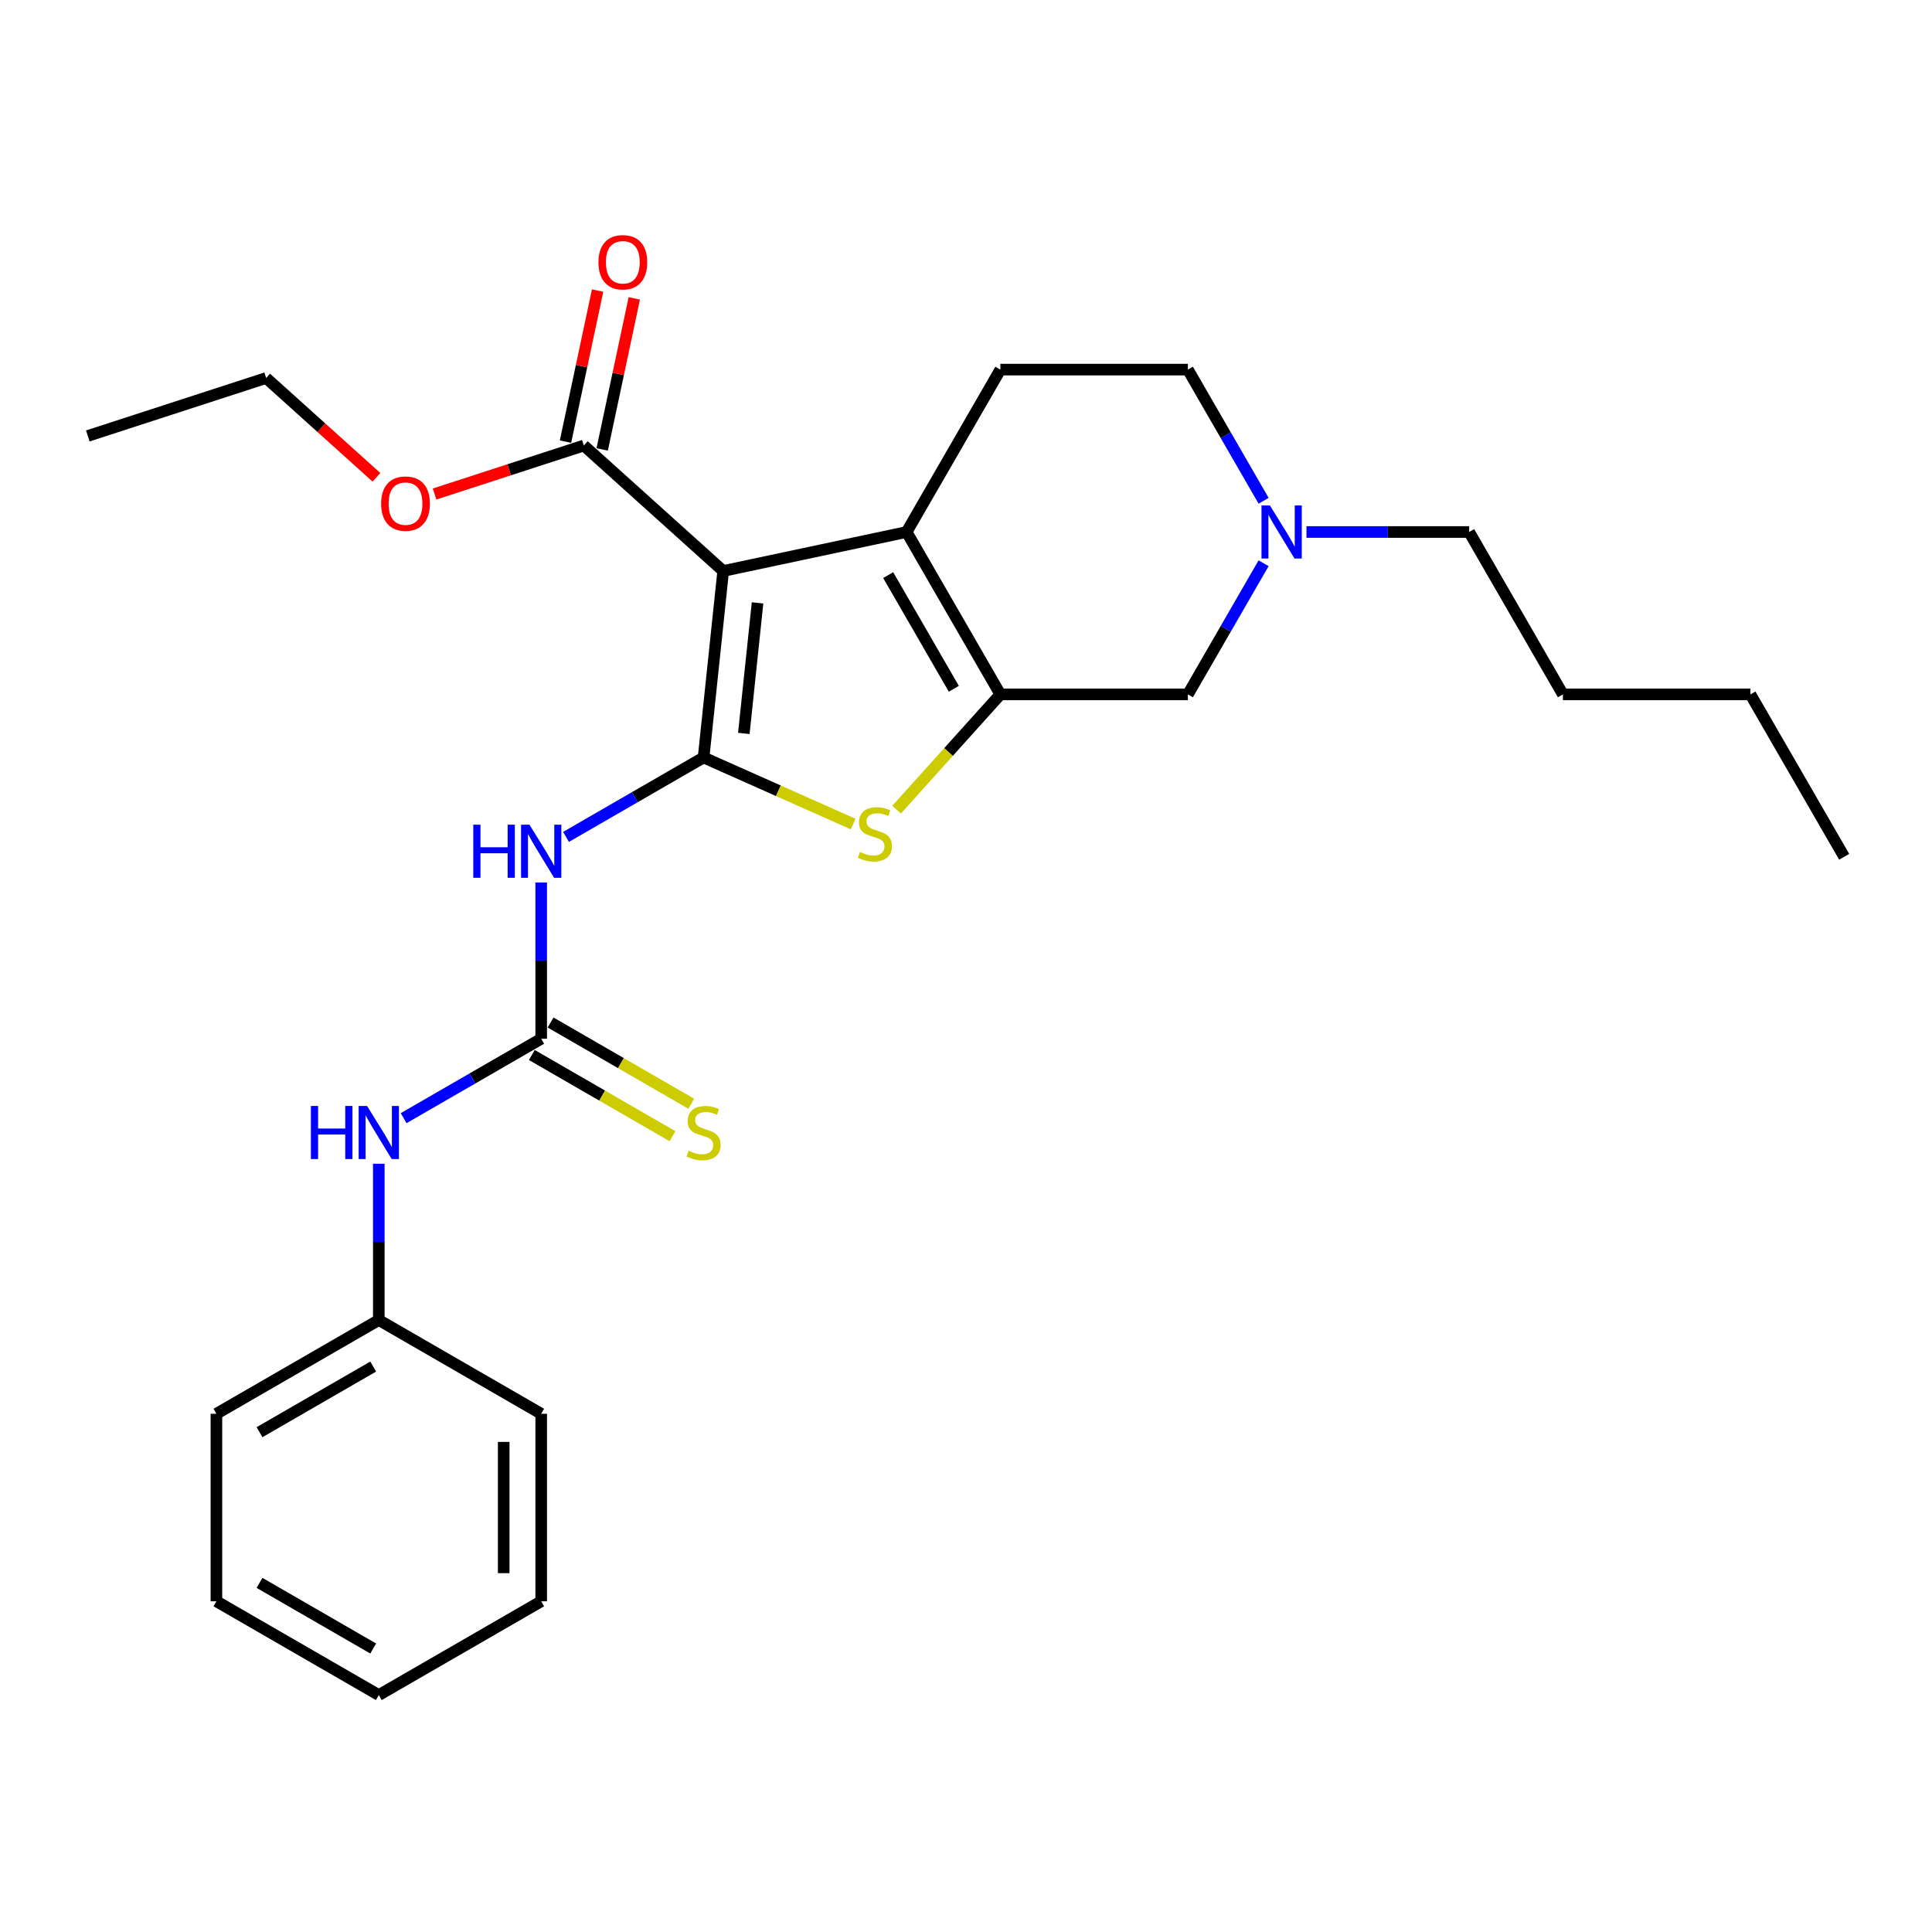 <?xml version='1.0' encoding='iso-8859-1'?>
<svg version='1.1' baseProfile='full'
              xmlns='http://www.w3.org/2000/svg'
                      xmlns:rdkit='http://www.rdkit.org/xml'
                      xmlns:xlink='http://www.w3.org/1999/xlink'
                  xml:space='preserve'
width='1000px' height='1000px' viewBox='0 0 1000 1000'>
<!-- END OF HEADER -->
<rect style='opacity:1.0;fill:#FFFFFF;stroke:none' width='1000' height='1000' x='0' y='0'> </rect>
<path class='bond-0' d='M 364.178,392.069 L 374.323,295.543' style='fill:none;fill-rule:evenodd;stroke:#000000;stroke-width:6px;stroke-linecap:butt;stroke-linejoin:miter;stroke-opacity:1' />
<path class='bond-0' d='M 385.005,379.619 L 392.107,312.051' style='fill:none;fill-rule:evenodd;stroke:#000000;stroke-width:6px;stroke-linecap:butt;stroke-linejoin:miter;stroke-opacity:1' />
<path class='bond-3' d='M 364.178,392.069 L 402.892,409.305' style='fill:none;fill-rule:evenodd;stroke:#000000;stroke-width:6px;stroke-linecap:butt;stroke-linejoin:miter;stroke-opacity:1' />
<path class='bond-3' d='M 402.892,409.305 L 441.605,426.542' style='fill:none;fill-rule:evenodd;stroke:#CCCC00;stroke-width:6px;stroke-linecap:butt;stroke-linejoin:miter;stroke-opacity:1' />
<path class='bond-4' d='M 364.178,392.069 L 328.576,412.624' style='fill:none;fill-rule:evenodd;stroke:#000000;stroke-width:6px;stroke-linecap:butt;stroke-linejoin:miter;stroke-opacity:1' />
<path class='bond-4' d='M 328.576,412.624 L 292.974,433.178' style='fill:none;fill-rule:evenodd;stroke:#0000FF;stroke-width:6px;stroke-linecap:butt;stroke-linejoin:miter;stroke-opacity:1' />
<path class='bond-1' d='M 374.323,295.543 L 469.26,275.364' style='fill:none;fill-rule:evenodd;stroke:#000000;stroke-width:6px;stroke-linecap:butt;stroke-linejoin:miter;stroke-opacity:1' />
<path class='bond-6' d='M 374.323,295.543 L 302.196,230.6' style='fill:none;fill-rule:evenodd;stroke:#000000;stroke-width:6px;stroke-linecap:butt;stroke-linejoin:miter;stroke-opacity:1' />
<path class='bond-9' d='M 469.26,275.364 L 517.788,191.31' style='fill:none;fill-rule:evenodd;stroke:#000000;stroke-width:6px;stroke-linecap:butt;stroke-linejoin:miter;stroke-opacity:1' />
<path class='bond-27' d='M 469.26,275.364 L 517.788,359.418' style='fill:none;fill-rule:evenodd;stroke:#000000;stroke-width:6px;stroke-linecap:butt;stroke-linejoin:miter;stroke-opacity:1' />
<path class='bond-27' d='M 459.728,297.678 L 493.698,356.516' style='fill:none;fill-rule:evenodd;stroke:#000000;stroke-width:6px;stroke-linecap:butt;stroke-linejoin:miter;stroke-opacity:1' />
<path class='bond-2' d='M 517.788,359.418 L 490.936,389.241' style='fill:none;fill-rule:evenodd;stroke:#000000;stroke-width:6px;stroke-linecap:butt;stroke-linejoin:miter;stroke-opacity:1' />
<path class='bond-2' d='M 490.936,389.241 L 464.083,419.063' style='fill:none;fill-rule:evenodd;stroke:#CCCC00;stroke-width:6px;stroke-linecap:butt;stroke-linejoin:miter;stroke-opacity:1' />
<path class='bond-8' d='M 517.788,359.418 L 614.845,359.418' style='fill:none;fill-rule:evenodd;stroke:#000000;stroke-width:6px;stroke-linecap:butt;stroke-linejoin:miter;stroke-opacity:1' />
<path class='bond-5' d='M 280.124,456.767 L 280.124,497.211' style='fill:none;fill-rule:evenodd;stroke:#0000FF;stroke-width:6px;stroke-linecap:butt;stroke-linejoin:miter;stroke-opacity:1' />
<path class='bond-5' d='M 280.124,497.211 L 280.124,537.655' style='fill:none;fill-rule:evenodd;stroke:#000000;stroke-width:6px;stroke-linecap:butt;stroke-linejoin:miter;stroke-opacity:1' />
<path class='bond-10' d='M 280.124,537.655 L 244.522,558.209' style='fill:none;fill-rule:evenodd;stroke:#000000;stroke-width:6px;stroke-linecap:butt;stroke-linejoin:miter;stroke-opacity:1' />
<path class='bond-10' d='M 244.522,558.209 L 208.921,578.764' style='fill:none;fill-rule:evenodd;stroke:#0000FF;stroke-width:6px;stroke-linecap:butt;stroke-linejoin:miter;stroke-opacity:1' />
<path class='bond-11' d='M 275.271,546.06 L 311.679,567.08' style='fill:none;fill-rule:evenodd;stroke:#000000;stroke-width:6px;stroke-linecap:butt;stroke-linejoin:miter;stroke-opacity:1' />
<path class='bond-11' d='M 311.679,567.08 L 348.086,588.1' style='fill:none;fill-rule:evenodd;stroke:#CCCC00;stroke-width:6px;stroke-linecap:butt;stroke-linejoin:miter;stroke-opacity:1' />
<path class='bond-11' d='M 284.977,529.249 L 321.384,550.269' style='fill:none;fill-rule:evenodd;stroke:#000000;stroke-width:6px;stroke-linecap:butt;stroke-linejoin:miter;stroke-opacity:1' />
<path class='bond-11' d='M 321.384,550.269 L 357.792,571.289' style='fill:none;fill-rule:evenodd;stroke:#CCCC00;stroke-width:6px;stroke-linecap:butt;stroke-linejoin:miter;stroke-opacity:1' />
<path class='bond-12' d='M 311.689,232.618 L 319.999,193.525' style='fill:none;fill-rule:evenodd;stroke:#000000;stroke-width:6px;stroke-linecap:butt;stroke-linejoin:miter;stroke-opacity:1' />
<path class='bond-12' d='M 319.999,193.525 L 328.308,154.433' style='fill:none;fill-rule:evenodd;stroke:#FF0000;stroke-width:6px;stroke-linecap:butt;stroke-linejoin:miter;stroke-opacity:1' />
<path class='bond-12' d='M 292.702,228.582 L 301.011,189.49' style='fill:none;fill-rule:evenodd;stroke:#000000;stroke-width:6px;stroke-linecap:butt;stroke-linejoin:miter;stroke-opacity:1' />
<path class='bond-12' d='M 301.011,189.49 L 309.321,150.397' style='fill:none;fill-rule:evenodd;stroke:#FF0000;stroke-width:6px;stroke-linecap:butt;stroke-linejoin:miter;stroke-opacity:1' />
<path class='bond-14' d='M 302.196,230.6 L 263.564,243.152' style='fill:none;fill-rule:evenodd;stroke:#000000;stroke-width:6px;stroke-linecap:butt;stroke-linejoin:miter;stroke-opacity:1' />
<path class='bond-14' d='M 263.564,243.152 L 224.933,255.704' style='fill:none;fill-rule:evenodd;stroke:#FF0000;stroke-width:6px;stroke-linecap:butt;stroke-linejoin:miter;stroke-opacity:1' />
<path class='bond-7' d='M 654.038,291.534 L 634.442,325.476' style='fill:none;fill-rule:evenodd;stroke:#0000FF;stroke-width:6px;stroke-linecap:butt;stroke-linejoin:miter;stroke-opacity:1' />
<path class='bond-7' d='M 634.442,325.476 L 614.845,359.418' style='fill:none;fill-rule:evenodd;stroke:#000000;stroke-width:6px;stroke-linecap:butt;stroke-linejoin:miter;stroke-opacity:1' />
<path class='bond-16' d='M 676.224,275.364 L 718.328,275.364' style='fill:none;fill-rule:evenodd;stroke:#0000FF;stroke-width:6px;stroke-linecap:butt;stroke-linejoin:miter;stroke-opacity:1' />
<path class='bond-16' d='M 718.328,275.364 L 760.431,275.364' style='fill:none;fill-rule:evenodd;stroke:#000000;stroke-width:6px;stroke-linecap:butt;stroke-linejoin:miter;stroke-opacity:1' />
<path class='bond-28' d='M 654.038,259.194 L 634.442,225.252' style='fill:none;fill-rule:evenodd;stroke:#0000FF;stroke-width:6px;stroke-linecap:butt;stroke-linejoin:miter;stroke-opacity:1' />
<path class='bond-28' d='M 634.442,225.252 L 614.845,191.31' style='fill:none;fill-rule:evenodd;stroke:#000000;stroke-width:6px;stroke-linecap:butt;stroke-linejoin:miter;stroke-opacity:1' />
<path class='bond-13' d='M 517.788,191.31 L 614.845,191.31' style='fill:none;fill-rule:evenodd;stroke:#000000;stroke-width:6px;stroke-linecap:butt;stroke-linejoin:miter;stroke-opacity:1' />
<path class='bond-15' d='M 196.07,602.353 L 196.07,642.797' style='fill:none;fill-rule:evenodd;stroke:#0000FF;stroke-width:6px;stroke-linecap:butt;stroke-linejoin:miter;stroke-opacity:1' />
<path class='bond-15' d='M 196.07,642.797 L 196.07,683.241' style='fill:none;fill-rule:evenodd;stroke:#000000;stroke-width:6px;stroke-linecap:butt;stroke-linejoin:miter;stroke-opacity:1' />
<path class='bond-17' d='M 194.845,247.046 L 166.303,221.347' style='fill:none;fill-rule:evenodd;stroke:#FF0000;stroke-width:6px;stroke-linecap:butt;stroke-linejoin:miter;stroke-opacity:1' />
<path class='bond-17' d='M 166.303,221.347 L 137.761,195.648' style='fill:none;fill-rule:evenodd;stroke:#000000;stroke-width:6px;stroke-linecap:butt;stroke-linejoin:miter;stroke-opacity:1' />
<path class='bond-18' d='M 196.07,683.241 L 112.016,731.769' style='fill:none;fill-rule:evenodd;stroke:#000000;stroke-width:6px;stroke-linecap:butt;stroke-linejoin:miter;stroke-opacity:1' />
<path class='bond-18' d='M 193.168,707.331 L 134.33,741.301' style='fill:none;fill-rule:evenodd;stroke:#000000;stroke-width:6px;stroke-linecap:butt;stroke-linejoin:miter;stroke-opacity:1' />
<path class='bond-19' d='M 196.07,683.241 L 280.124,731.769' style='fill:none;fill-rule:evenodd;stroke:#000000;stroke-width:6px;stroke-linecap:butt;stroke-linejoin:miter;stroke-opacity:1' />
<path class='bond-20' d='M 760.431,275.364 L 808.96,359.418' style='fill:none;fill-rule:evenodd;stroke:#000000;stroke-width:6px;stroke-linecap:butt;stroke-linejoin:miter;stroke-opacity:1' />
<path class='bond-22' d='M 137.761,195.648 L 45.455,225.64' style='fill:none;fill-rule:evenodd;stroke:#000000;stroke-width:6px;stroke-linecap:butt;stroke-linejoin:miter;stroke-opacity:1' />
<path class='bond-24' d='M 112.016,731.769 L 112.016,828.826' style='fill:none;fill-rule:evenodd;stroke:#000000;stroke-width:6px;stroke-linecap:butt;stroke-linejoin:miter;stroke-opacity:1' />
<path class='bond-25' d='M 280.124,731.769 L 280.124,828.826' style='fill:none;fill-rule:evenodd;stroke:#000000;stroke-width:6px;stroke-linecap:butt;stroke-linejoin:miter;stroke-opacity:1' />
<path class='bond-25' d='M 260.713,746.328 L 260.713,814.268' style='fill:none;fill-rule:evenodd;stroke:#000000;stroke-width:6px;stroke-linecap:butt;stroke-linejoin:miter;stroke-opacity:1' />
<path class='bond-21' d='M 808.96,359.418 L 906.017,359.418' style='fill:none;fill-rule:evenodd;stroke:#000000;stroke-width:6px;stroke-linecap:butt;stroke-linejoin:miter;stroke-opacity:1' />
<path class='bond-23' d='M 906.017,359.418 L 954.545,443.472' style='fill:none;fill-rule:evenodd;stroke:#000000;stroke-width:6px;stroke-linecap:butt;stroke-linejoin:miter;stroke-opacity:1' />
<path class='bond-29' d='M 112.016,828.826 L 196.07,877.355' style='fill:none;fill-rule:evenodd;stroke:#000000;stroke-width:6px;stroke-linecap:butt;stroke-linejoin:miter;stroke-opacity:1' />
<path class='bond-29' d='M 134.33,819.295 L 193.168,853.265' style='fill:none;fill-rule:evenodd;stroke:#000000;stroke-width:6px;stroke-linecap:butt;stroke-linejoin:miter;stroke-opacity:1' />
<path class='bond-26' d='M 280.124,828.826 L 196.07,877.355' style='fill:none;fill-rule:evenodd;stroke:#000000;stroke-width:6px;stroke-linecap:butt;stroke-linejoin:miter;stroke-opacity:1' />
<path  class='atom-4' d='M 445.08 440.98
Q 445.39 441.096, 446.671 441.64
Q 447.953 442.183, 449.35 442.533
Q 450.787 442.843, 452.184 442.843
Q 454.785 442.843, 456.299 441.601
Q 457.814 440.32, 457.814 438.107
Q 457.814 436.593, 457.037 435.661
Q 456.299 434.729, 455.135 434.224
Q 453.97 433.72, 452.029 433.137
Q 449.583 432.4, 448.108 431.701
Q 446.671 431.002, 445.623 429.527
Q 444.614 428.052, 444.614 425.567
Q 444.614 422.112, 446.943 419.976
Q 449.311 417.841, 453.97 417.841
Q 457.154 417.841, 460.764 419.355
L 459.871 422.345
Q 456.571 420.986, 454.087 420.986
Q 451.408 420.986, 449.933 422.112
Q 448.457 423.199, 448.496 425.101
Q 448.496 426.576, 449.234 427.469
Q 450.01 428.362, 451.097 428.867
Q 452.223 429.372, 454.087 429.954
Q 456.571 430.73, 458.047 431.507
Q 459.522 432.283, 460.57 433.875
Q 461.657 435.428, 461.657 438.107
Q 461.657 441.911, 459.095 443.969
Q 456.571 445.988, 452.34 445.988
Q 449.894 445.988, 448.03 445.444
Q 446.206 444.94, 444.031 444.047
L 445.08 440.98
' fill='#CCCC00'/>
<path  class='atom-5' d='M 244.97 426.854
L 248.697 426.854
L 248.697 438.54
L 262.751 438.54
L 262.751 426.854
L 266.478 426.854
L 266.478 454.341
L 262.751 454.341
L 262.751 441.646
L 248.697 441.646
L 248.697 454.341
L 244.97 454.341
L 244.97 426.854
' fill='#0000FF'/>
<path  class='atom-5' d='M 274.048 426.854
L 283.055 441.413
Q 283.948 442.849, 285.385 445.45
Q 286.821 448.052, 286.899 448.207
L 286.899 426.854
L 290.548 426.854
L 290.548 454.341
L 286.782 454.341
L 277.115 438.423
Q 275.989 436.56, 274.786 434.425
Q 273.621 432.289, 273.272 431.629
L 273.272 454.341
L 269.7 454.341
L 269.7 426.854
L 274.048 426.854
' fill='#0000FF'/>
<path  class='atom-8' d='M 657.298 261.621
L 666.305 276.179
Q 667.198 277.616, 668.634 280.217
Q 670.071 282.818, 670.149 282.973
L 670.149 261.621
L 673.798 261.621
L 673.798 289.107
L 670.032 289.107
L 660.365 273.19
Q 659.239 271.327, 658.036 269.191
Q 656.871 267.056, 656.522 266.396
L 656.522 289.107
L 652.95 289.107
L 652.95 261.621
L 657.298 261.621
' fill='#0000FF'/>
<path  class='atom-11' d='M 160.916 572.44
L 164.643 572.44
L 164.643 584.126
L 178.697 584.126
L 178.697 572.44
L 182.424 572.44
L 182.424 599.927
L 178.697 599.927
L 178.697 587.232
L 164.643 587.232
L 164.643 599.927
L 160.916 599.927
L 160.916 572.44
' fill='#0000FF'/>
<path  class='atom-11' d='M 189.994 572.44
L 199.001 586.999
Q 199.894 588.435, 201.331 591.036
Q 202.767 593.637, 202.845 593.793
L 202.845 572.44
L 206.494 572.44
L 206.494 599.927
L 202.728 599.927
L 193.061 584.009
Q 191.936 582.146, 190.732 580.01
Q 189.567 577.875, 189.218 577.215
L 189.218 599.927
L 185.646 599.927
L 185.646 572.44
L 189.994 572.44
' fill='#0000FF'/>
<path  class='atom-12' d='M 356.414 595.617
Q 356.724 595.734, 358.005 596.277
Q 359.286 596.821, 360.684 597.17
Q 362.12 597.481, 363.518 597.481
Q 366.119 597.481, 367.633 596.238
Q 369.147 594.957, 369.147 592.744
Q 369.147 591.23, 368.371 590.299
Q 367.633 589.367, 366.469 588.862
Q 365.304 588.357, 363.363 587.775
Q 360.917 587.037, 359.442 586.339
Q 358.005 585.64, 356.957 584.165
Q 355.948 582.689, 355.948 580.205
Q 355.948 576.749, 358.277 574.614
Q 360.645 572.479, 365.304 572.479
Q 368.487 572.479, 372.098 573.993
L 371.205 576.982
Q 367.905 575.624, 365.42 575.624
Q 362.742 575.624, 361.266 576.749
Q 359.791 577.836, 359.83 579.739
Q 359.83 581.214, 360.568 582.107
Q 361.344 583, 362.431 583.505
Q 363.557 584.009, 365.42 584.592
Q 367.905 585.368, 369.38 586.145
Q 370.856 586.921, 371.904 588.513
Q 372.991 590.066, 372.991 592.744
Q 372.991 596.549, 370.429 598.607
Q 367.905 600.625, 363.673 600.625
Q 361.228 600.625, 359.364 600.082
Q 357.539 599.577, 355.365 598.684
L 356.414 595.617
' fill='#CCCC00'/>
<path  class='atom-13' d='M 309.758 135.741
Q 309.758 129.141, 313.019 125.453
Q 316.28 121.765, 322.375 121.765
Q 328.47 121.765, 331.731 125.453
Q 334.993 129.141, 334.993 135.741
Q 334.993 142.419, 331.693 146.223
Q 328.393 149.989, 322.375 149.989
Q 316.319 149.989, 313.019 146.223
Q 309.758 142.457, 309.758 135.741
M 322.375 146.883
Q 326.568 146.883, 328.82 144.088
Q 331.11 141.254, 331.11 135.741
Q 331.11 130.345, 328.82 127.627
Q 326.568 124.871, 322.375 124.871
Q 318.182 124.871, 315.892 127.588
Q 313.64 130.306, 313.64 135.741
Q 313.64 141.293, 315.892 144.088
Q 318.182 146.883, 322.375 146.883
' fill='#FF0000'/>
<path  class='atom-15' d='M 197.272 260.67
Q 197.272 254.07, 200.533 250.381
Q 203.794 246.693, 209.889 246.693
Q 215.984 246.693, 219.245 250.381
Q 222.506 254.07, 222.506 260.67
Q 222.506 267.347, 219.206 271.152
Q 215.906 274.918, 209.889 274.918
Q 203.833 274.918, 200.533 271.152
Q 197.272 267.386, 197.272 260.67
M 209.889 271.812
Q 214.082 271.812, 216.334 269.016
Q 218.624 266.182, 218.624 260.67
Q 218.624 255.273, 216.334 252.556
Q 214.082 249.799, 209.889 249.799
Q 205.696 249.799, 203.406 252.517
Q 201.154 255.234, 201.154 260.67
Q 201.154 266.221, 203.406 269.016
Q 205.696 271.812, 209.889 271.812
' fill='#FF0000'/>
</svg>
